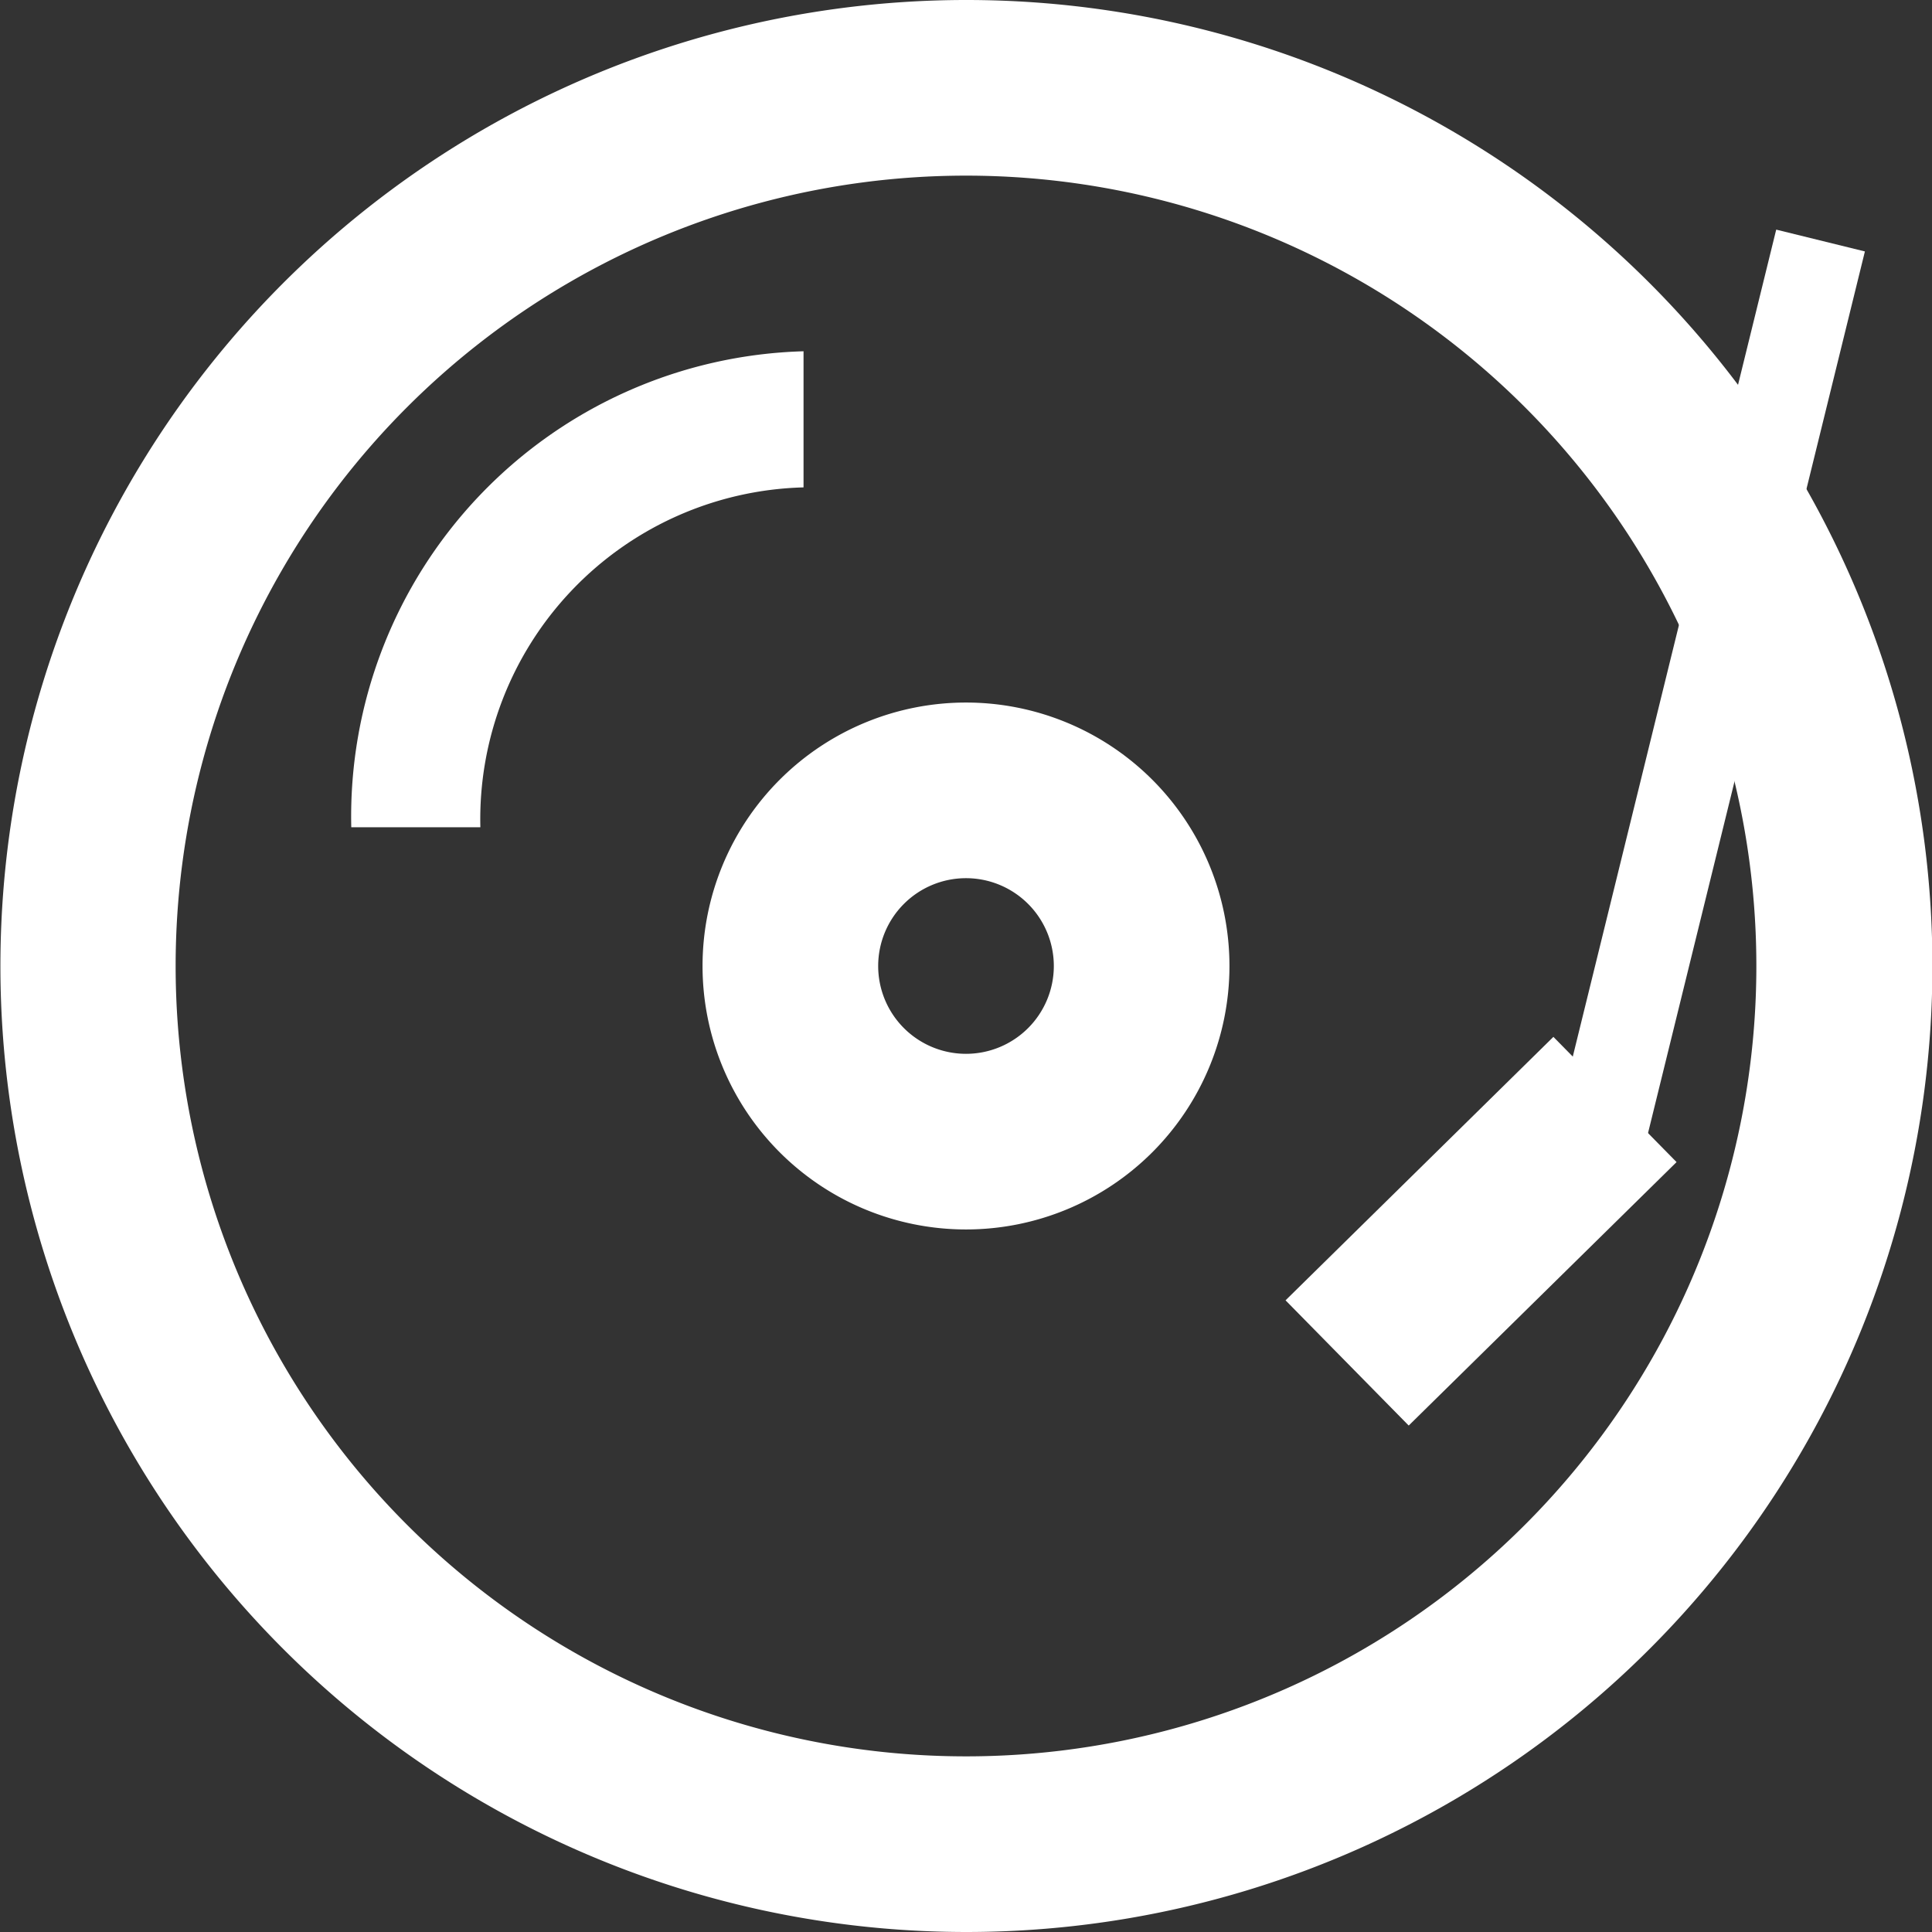 <svg xmlns="http://www.w3.org/2000/svg" viewBox="0 0 22 22"><rect x="0" y="0" width="22" height="22" fill="#333333" stroke="none"/><g id="Capa_2" data-name="Capa 2"><g id="Capa_1-2" data-name="Capa 1"><path d="M11,8a3,3,0,1,0,3,3A3,3,0,0,0,11,8Zm-1,3a1,1,0,1,0,1-1A1,1,0,0,0,10,11Z" style="fill:#fff;fill-rule:evenodd"/><path d="M4,9.42A5.3,5.3,0,0,1,9.15,4V5.55A3.78,3.78,0,0,0,5.47,9.42Z" style="fill:#fff"/><path d="M11,0A11,11,0,1,0,21.22,6.92,11,11,0,0,0,11,0ZM2,11a9,9,0,1,0,9-9A9,9,0,0,0,2,11Z" style="fill:#fff;fill-rule:evenodd"/><line x1="18.39" y1="12.52" x2="15.34" y2="15.52" style="fill:none;stroke:#fff;stroke-miterlimit:10;stroke-width:2px"/><rect x="18.92" y="2.58" width="1.04" height="10.8" transform="translate(2.47 -4.41) rotate(13.82)" style="fill:#fff"/></g></g></svg>